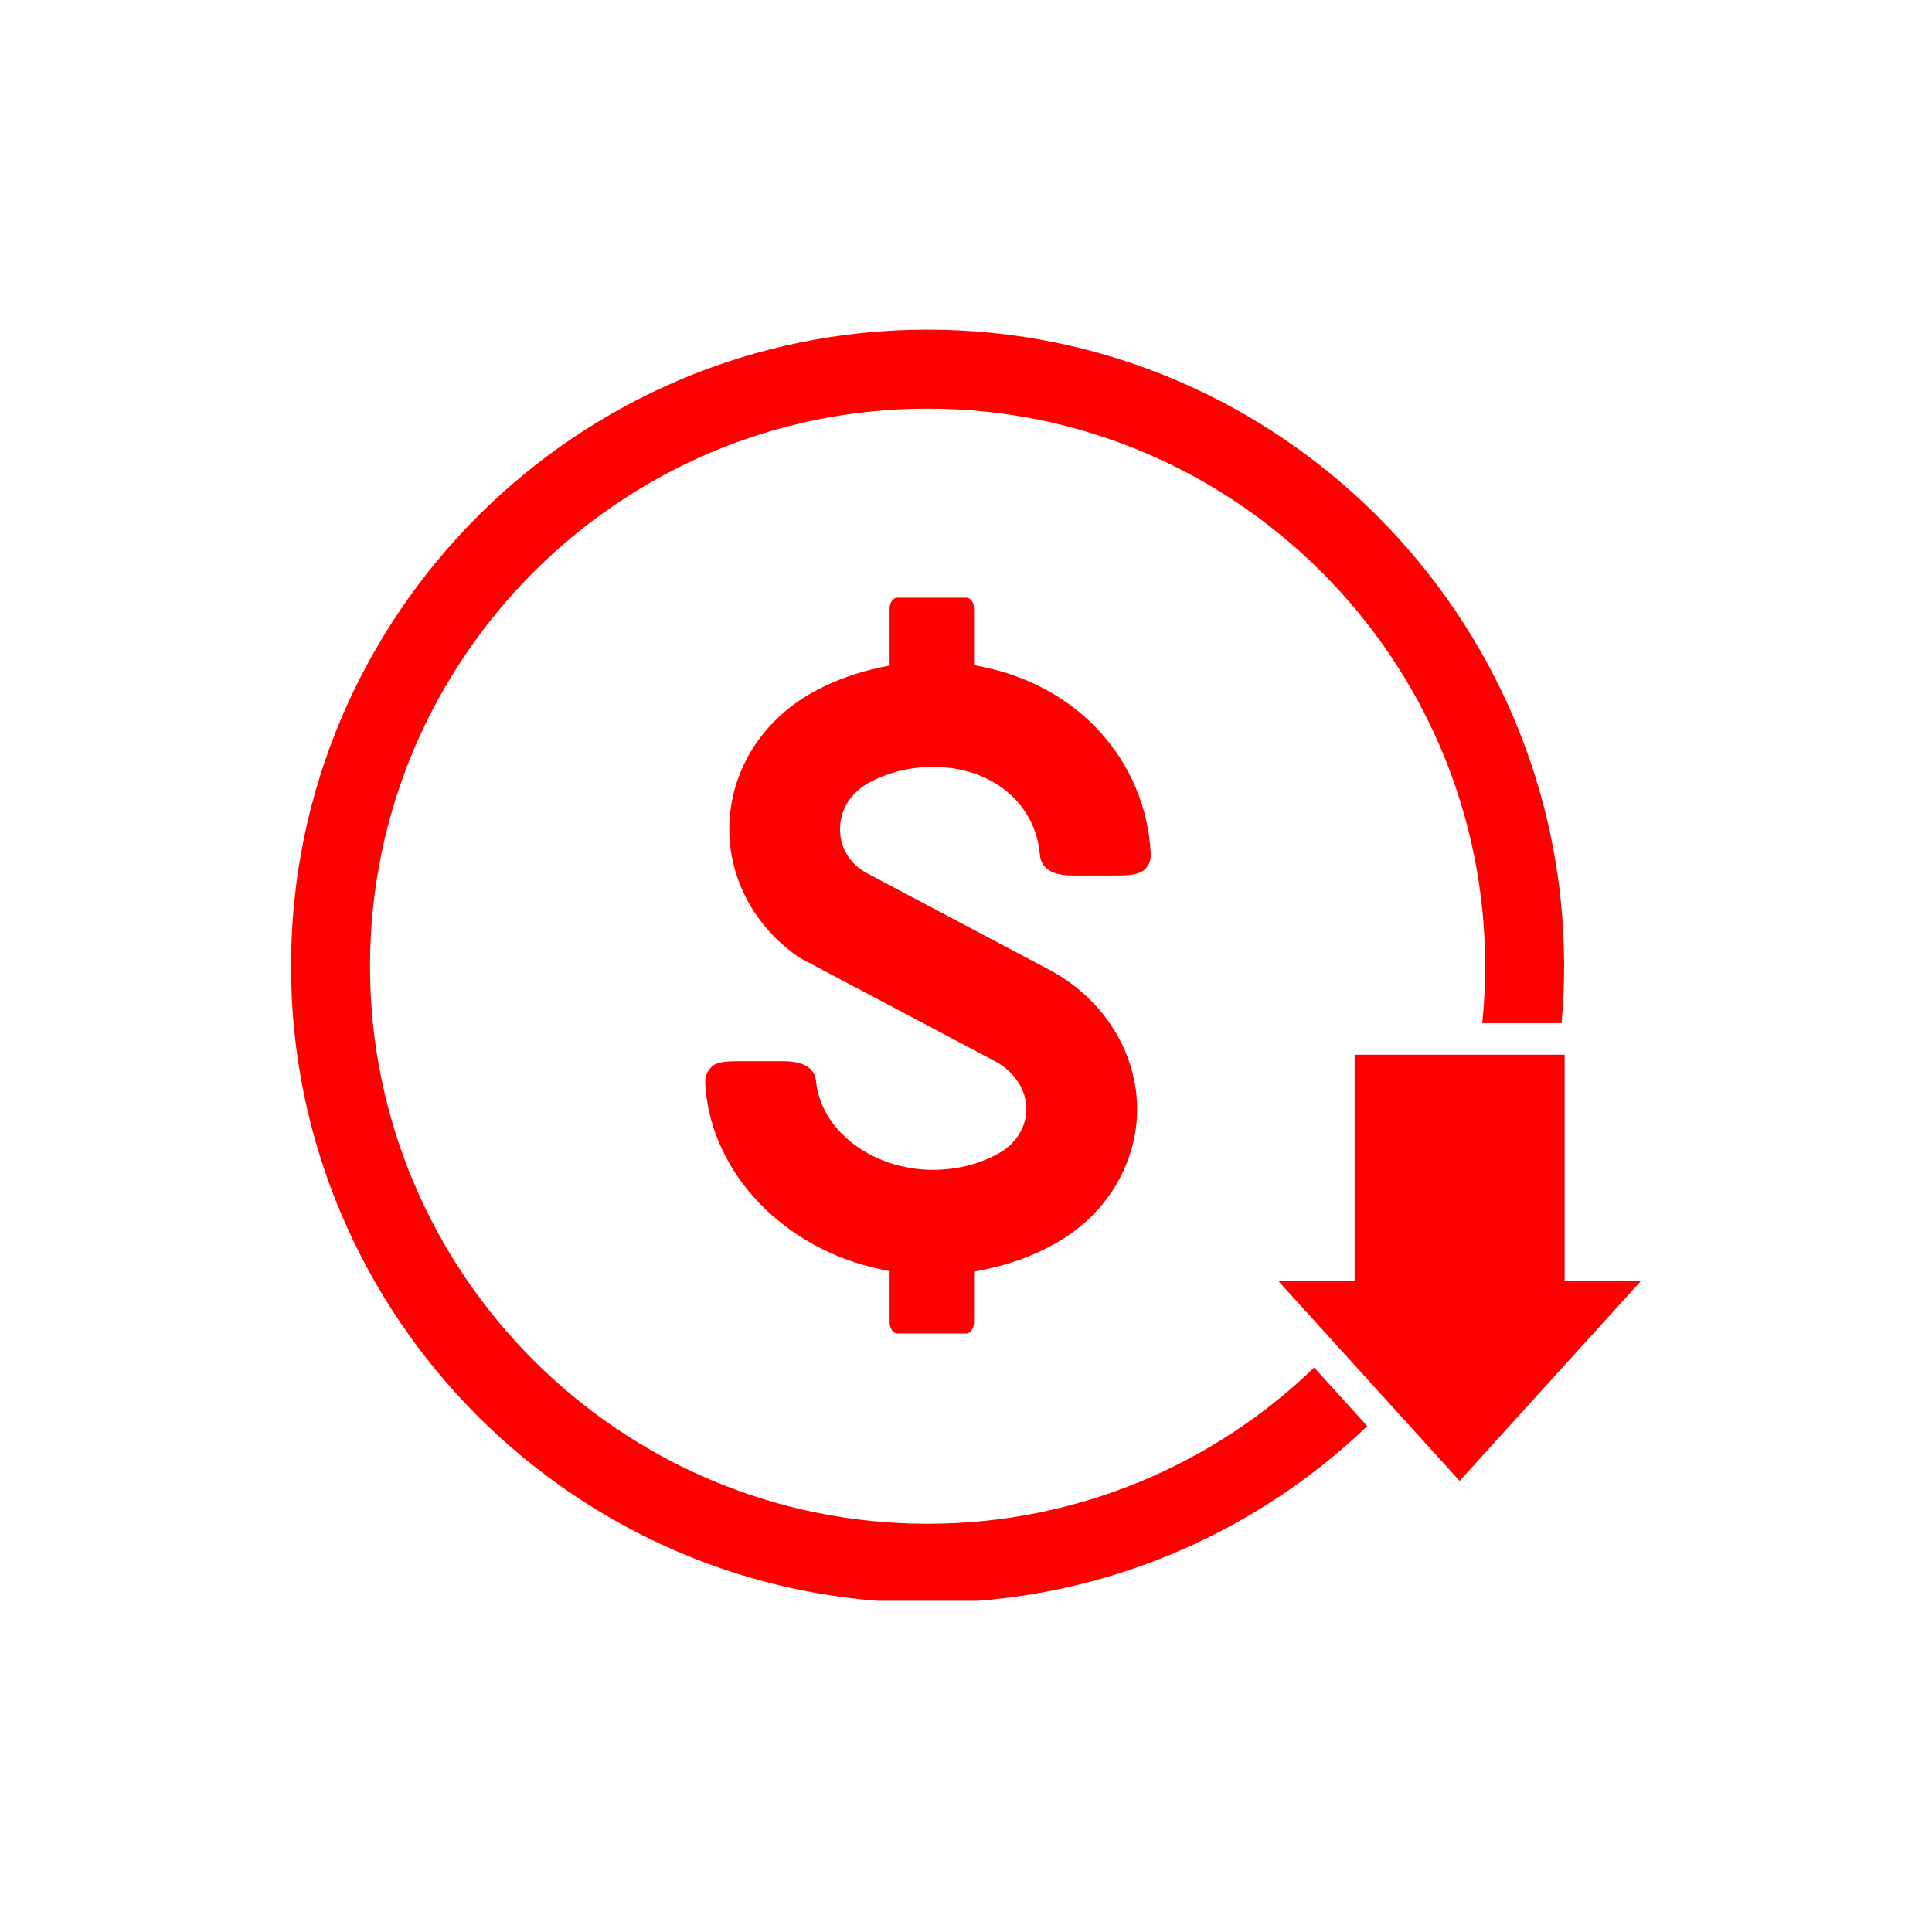 <svg xmlns="http://www.w3.org/2000/svg" xmlns:xlink="http://www.w3.org/1999/xlink" width="500" zoomAndPan="magnify" viewBox="0 0 375 375" height="500" preserveAspectRatio="xMidYMid meet" version="1.0"><defs><clipPath id="1837cc2806"><path d="M 56.25 63.961 L 304 63.961 L 304 310.711 L 56.25 310.711 Z M 56.25 63.961 " clip-rule="nonzero"/></clipPath><clipPath id="7ad82a6f86"><path d="M 248 204 L 318.75 204 L 318.75 288 L 248 288 Z M 248 204 " clip-rule="nonzero"/></clipPath></defs><path fill="#ff0000" d="M 174.18 258.828 C 173.344 258.828 172.668 257.84 172.668 256.621 L 172.668 246.73 L 170.844 246.344 C 152.18 242.387 138.23 227.855 136.926 211.004 C 136.773 209.098 137.023 208.262 138.074 207.117 C 139.043 206.07 141.203 205.98 143.332 205.98 L 152.016 205.98 C 155.98 205.98 158.129 207.297 158.395 209.895 C 159.387 219.523 169.371 227.066 181.129 227.066 C 185.637 227.066 189.996 225.984 193.73 223.93 C 196.68 222.312 198.59 219.746 199.105 216.703 C 199.809 212.551 197.398 208.238 193.113 205.969 L 155.742 186.184 C 155.305 185.953 154.879 185.688 154.48 185.398 C 145.613 178.996 140.816 168.98 141.645 158.602 C 142.469 148.305 148.742 139.105 158.434 134.004 C 162.281 131.977 166.457 130.484 170.84 129.562 L 172.668 129.18 L 172.668 118.145 C 172.668 116.965 173.344 116.012 174.18 116.012 L 187.547 116.012 C 188.395 116.012 189.059 116.949 189.059 118.145 L 189.059 129.102 L 190.895 129.48 C 198.785 131.102 205.879 134.715 211.422 139.93 C 218.438 146.531 222.66 155.418 223.312 164.949 C 223.449 166.918 223.246 167.621 222.227 168.715 C 221.215 169.797 218.852 169.938 216.902 169.938 L 208.227 169.938 C 204.215 169.938 202.062 168.574 201.836 165.883 C 200.98 155.855 192.469 148.852 181.129 148.852 C 176.777 148.852 172.543 149.871 168.891 151.793 C 165.477 153.59 163.359 156.633 163.078 160.141 C 162.902 162.328 163.438 164.441 164.629 166.242 C 165.512 167.586 166.773 168.695 168.371 169.543 L 203.617 188.203 C 215.746 194.625 222.457 207.379 220.328 219.938 C 218.789 228.996 213.031 236.871 204.523 241.539 C 200.336 243.836 195.758 245.492 190.91 246.457 L 189.059 246.824 L 189.059 256.621 C 189.059 257.84 188.379 258.828 187.547 258.828 L 174.18 258.828 " fill-opacity="1" fill-rule="nonzero"/><g clip-path="url(#1837cc2806)"><path fill="#ff0000" d="M 255.086 265.445 C 235.613 284.207 209.152 295.762 180.043 295.762 C 120.367 295.762 71.82 247.215 71.82 187.539 C 71.82 127.863 120.367 79.316 180.043 79.316 C 239.719 79.316 288.266 127.863 288.266 187.539 C 288.266 191.266 288.078 194.953 287.707 198.586 L 303.102 198.586 C 303.426 194.945 303.598 191.262 303.598 187.539 C 303.598 119.41 248.172 63.984 180.043 63.984 C 111.914 63.984 56.488 119.41 56.488 187.539 C 56.488 255.668 111.914 311.094 180.043 311.094 C 213.113 311.094 243.188 298.035 265.387 276.805 L 255.086 265.445 " fill-opacity="1" fill-rule="nonzero"/></g><g clip-path="url(#7ad82a6f86)"><path fill="#ff0000" d="M 303.691 248.625 L 303.691 204.719 L 262.934 204.719 L 262.934 248.625 L 248.109 248.625 L 283.312 287.441 L 318.512 248.625 L 303.691 248.625 " fill-opacity="1" fill-rule="nonzero"/></g></svg>
